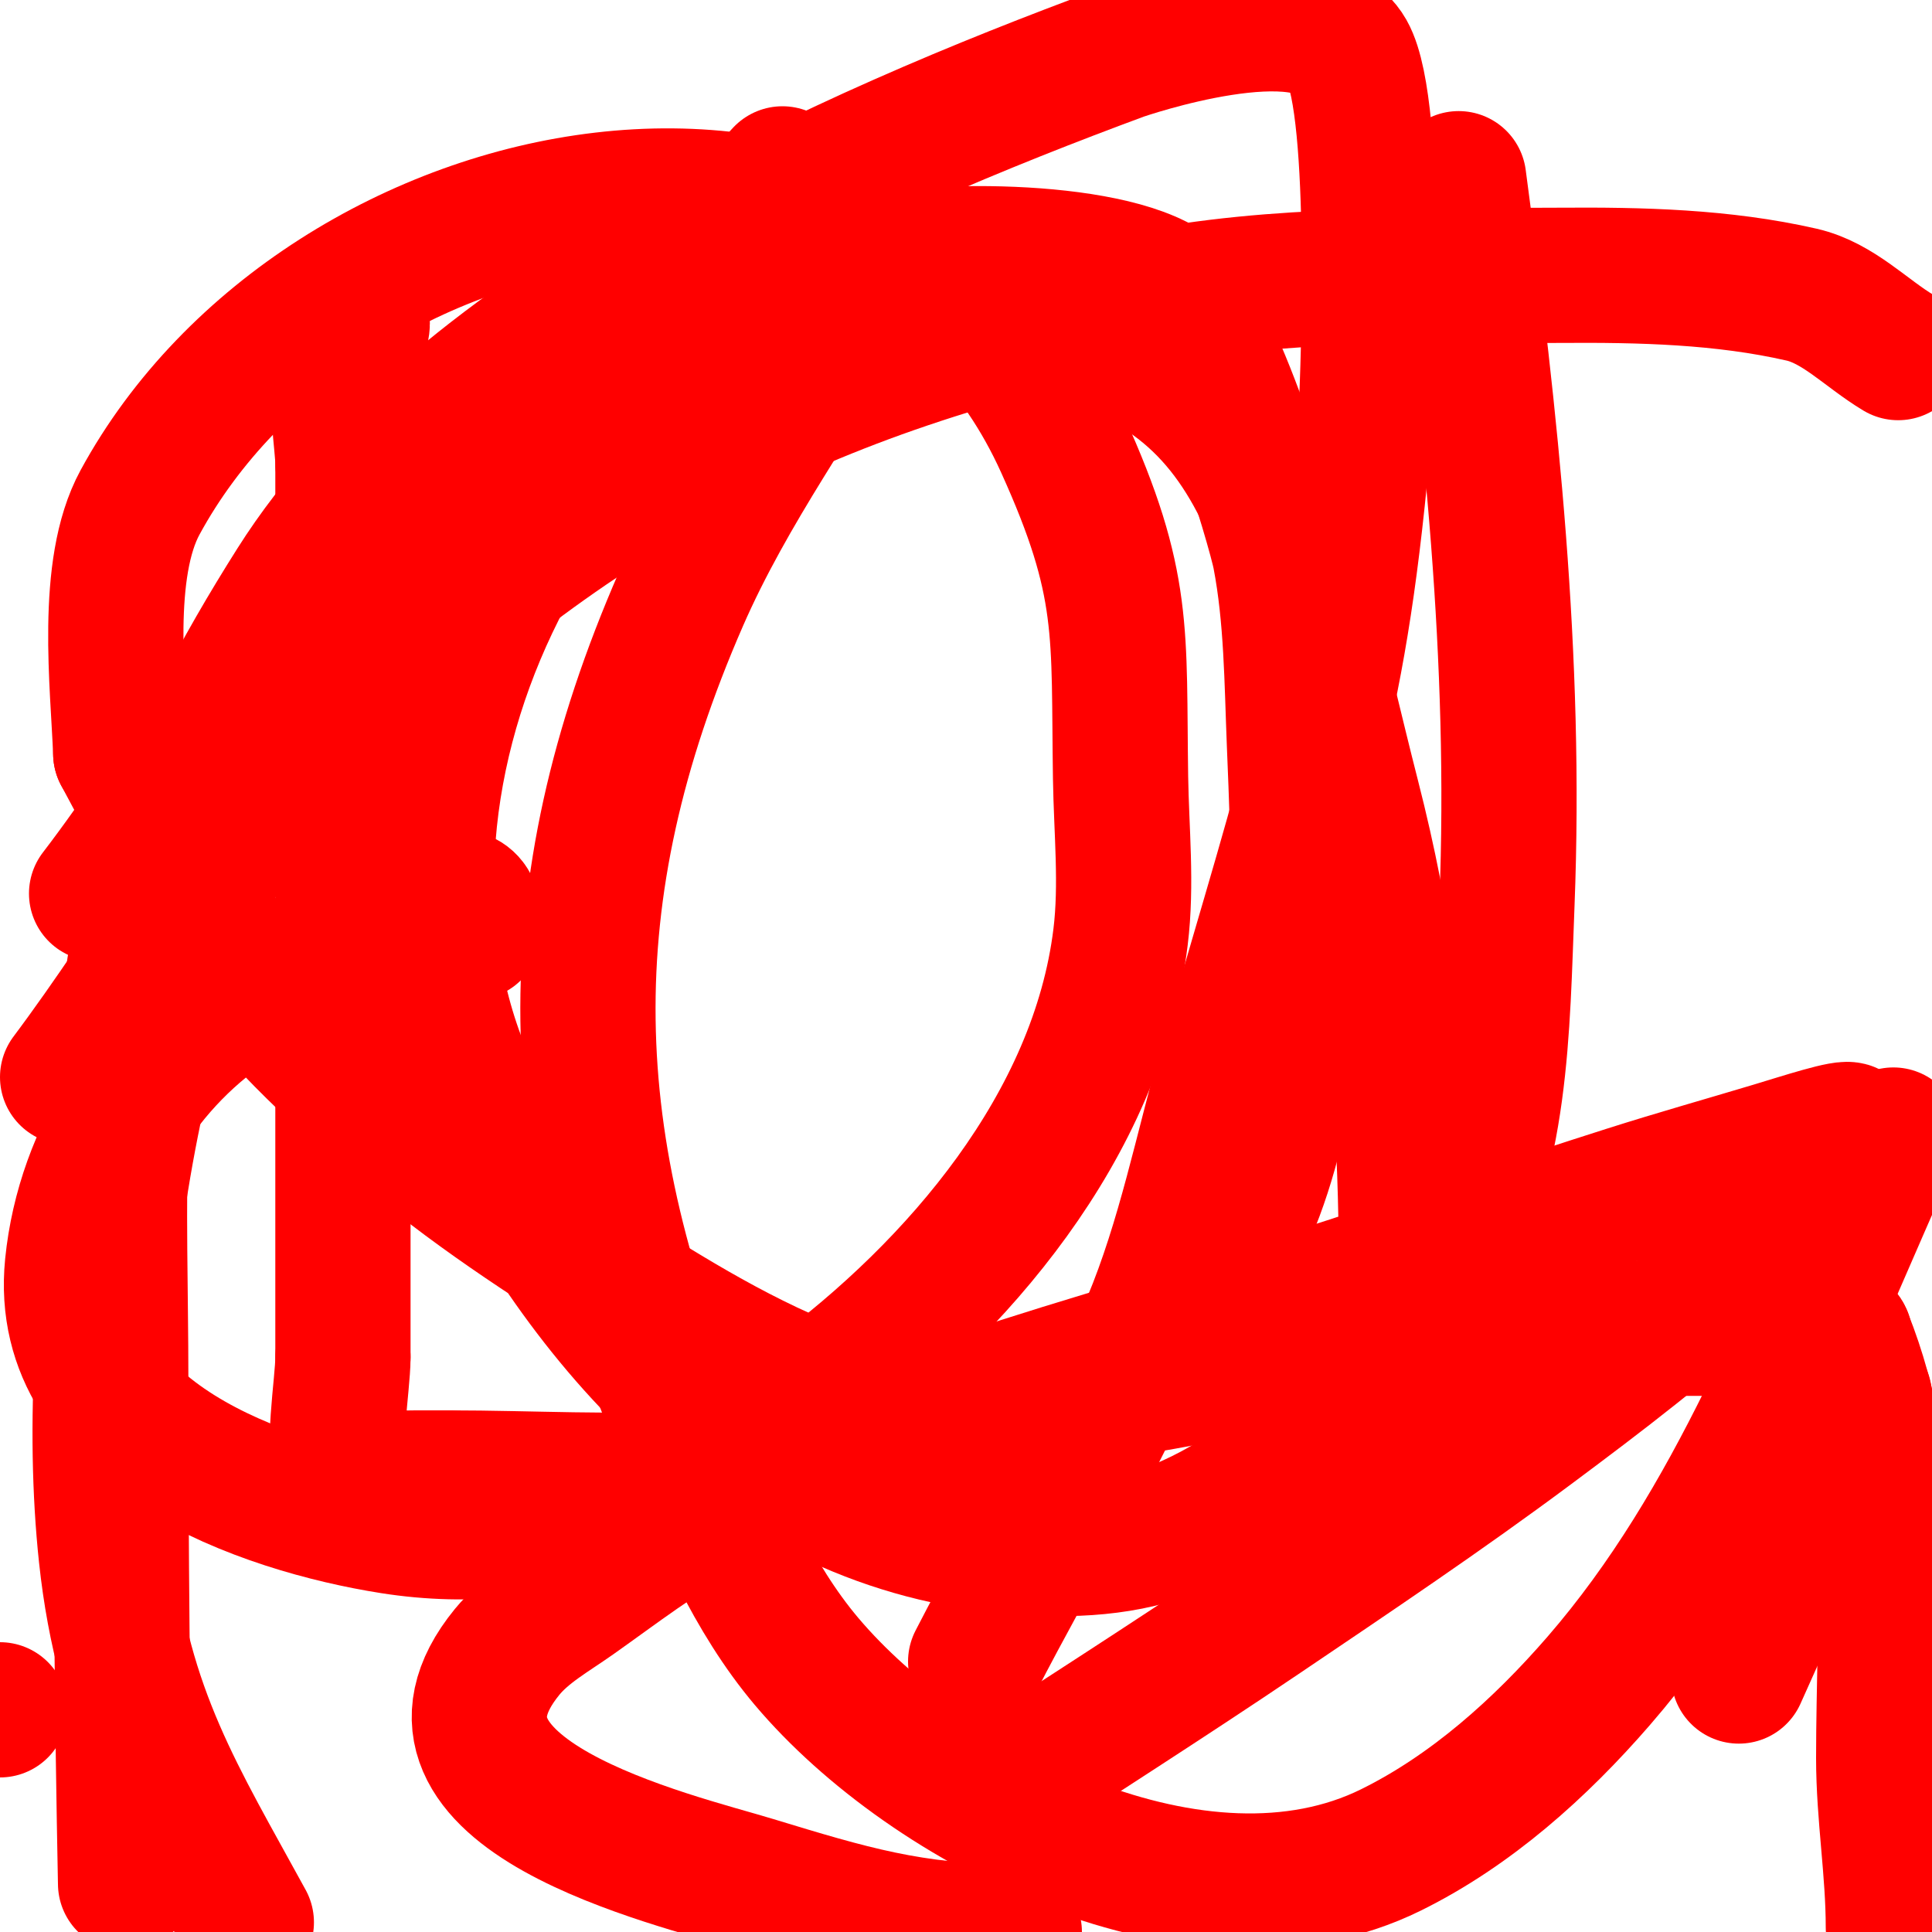 <svg viewBox='0 0 400 400' version='1.1' xmlns='http://www.w3.org/2000/svg' xmlns:xlink='http://www.w3.org/1999/xlink'><g fill='none' stroke='#ff0000' stroke-width='3' stroke-linecap='round' stroke-linejoin='round'><path d='M72,81c-2.269,6.807 -2,15.866 -2,23'/></g>
<g fill='none' stroke='#ff0000' stroke-width='28' stroke-linecap='round' stroke-linejoin='round'><path d='M75,67c0,2.067 -2.646,8.293 -4,11c-1.892,3.784 0,13.933 0,18'/><path d='M71,96c0,26.667 0,53.333 0,80'/><path d='M71,176c0,35 0,70 0,105'/><path d='M71,281c0,5.95 -2.618,19.765 0,25c0.307,0.615 10.782,0 15,0c2.333,0 4.667,0 7,0'/><path d='M93,306c16.895,0 34.144,1.054 51,0c18.723,-1.17 36.834,-10.963 55,-15c11.957,-2.657 24.814,-1.969 37,-4c12.92,-2.153 25.822,-5.117 39,-7'/><path d='M275,280c26.369,-5.274 52.018,-5 79,-5c4.411,0 28,-1.66 28,2'/><path d='M382,277c11.122,27.804 8,57.482 8,87c0,11.803 2,23.234 2,35'/><path d='M210,400c-21.151,0 -34.249,-3.989 -54,-10c-16.525,-5.029 -75.165,-18.465 -51,-48c3.758,-4.593 9.155,-7.573 14,-11c8.831,-6.246 17.444,-12.932 27,-18c41.237,-21.868 88.932,-32.708 133,-47c19.352,-6.276 38.613,-12.832 58,-19c9.949,-3.166 20,-6 30,-9c6.114,-1.834 15.41,-4.886 16,-4c1.046,1.569 -2.773,2.568 -4,4c-6.777,7.907 -12.395,16.886 -20,24c-13.154,12.305 -27.555,23.24 -42,34c-18.242,13.589 -37.15,26.268 -56,39c-19.153,12.937 -38.667,25.333 -58,38'/><path d='M26,390c-0.686,-34.995 -1,-69.998 -1,-105c0,-33.568 -2.495,-74.349 8,-107c6.478,-20.153 16.688,-39.107 28,-57c34.098,-53.937 115.409,-89.445 171,-110c0.673,-0.249 39.321,-13.552 47,0c6.528,11.52 4.092,69.848 4,71c-4.979,62.515 -11.344,76.203 -29,138c-5.157,18.051 -8.74,36.687 -16,54c-10.147,24.197 -24,46.667 -36,70'/><path d='M20,185c18.667,-24.333 33.214,-52.473 56,-73c18.402,-16.577 41.734,-27.506 65,-36c19.355,-7.066 40.452,-11.522 61,-10c60.79,4.503 63.763,43.408 78,99c13.803,53.897 11,93.504 11,147'/><path d='M0,354l0,0'/><path d='M14,223c18,-24 32.706,-50.868 54,-72c50.218,-49.835 98.817,-75.008 168,-89c28.471,-5.758 57.953,-4.788 87,-5c16.719,-0.122 33.7,0.274 50,4c7.579,1.732 13.333,8 20,12'/><path d='M386,289c-8.667,19.333 -17.333,38.667 -26,58'/><path d='M51,398c-13.942,-25.561 -25.517,-43.413 -29,-76c-5.603,-52.426 7.502,-128.525 36,-172c28.199,-43.019 69.333,-76 104,-114'/><path d='M392,235c-17.357,38.719 -32.607,80.239 -61,113c-12.104,13.966 -26.429,26.817 -43,35c-39.792,19.65 -95.76,-9.101 -121,-39c-11.257,-13.335 -18.164,-29.943 -25,-46c-25.857,-60.734 -27.833,-112.529 -1,-174c9.858,-22.584 24.667,-42.667 37,-64'/><path d='M302,37c6.681,50.108 11.988,99.295 10,150c-1.039,26.502 -0.936,52.247 -14,76c-6.33,11.51 -13.544,22.882 -23,32c-9.517,9.177 -20.614,17.378 -33,22c-10.659,3.977 -22.679,4.132 -34,3c-53.007,-5.301 -88.523,-47.66 -110,-93c-30.047,-63.433 13.293,-151.154 80,-172c11.639,-3.637 51.123,-4.245 64,5c9.49,6.813 21.959,49.57 23,55c2.456,12.805 2.472,25.972 3,39c1.756,43.321 4.805,103.13 -37,131c-33.186,22.124 -73.129,-0.542 -101,-18c-16.617,-10.408 -33.212,-21.126 -48,-34c-36.522,-31.796 -36.081,-38.299 -57,-77'/><path d='M25,156c-0.528,-14.27 -3.508,-38.195 4,-52c37.829,-69.557 154.084,-93.469 191,-12c13.164,29.052 11.542,38.782 12,69c0.167,10.999 1.341,22.082 0,33c-4.794,39.033 -33.801,72.728 -64,95c-25.71,18.961 -53.931,32.221 -87,27c-26.033,-4.11 -69.528,-18.718 -66,-54c2.33,-23.303 16.396,-44.416 36,-56c9.116,-5.387 18.399,-10.535 28,-15c3.945,-1.835 19,-10.545 19,-1'/><path d='M98,190c0,1 0,2 0,3'/></g>
</svg>